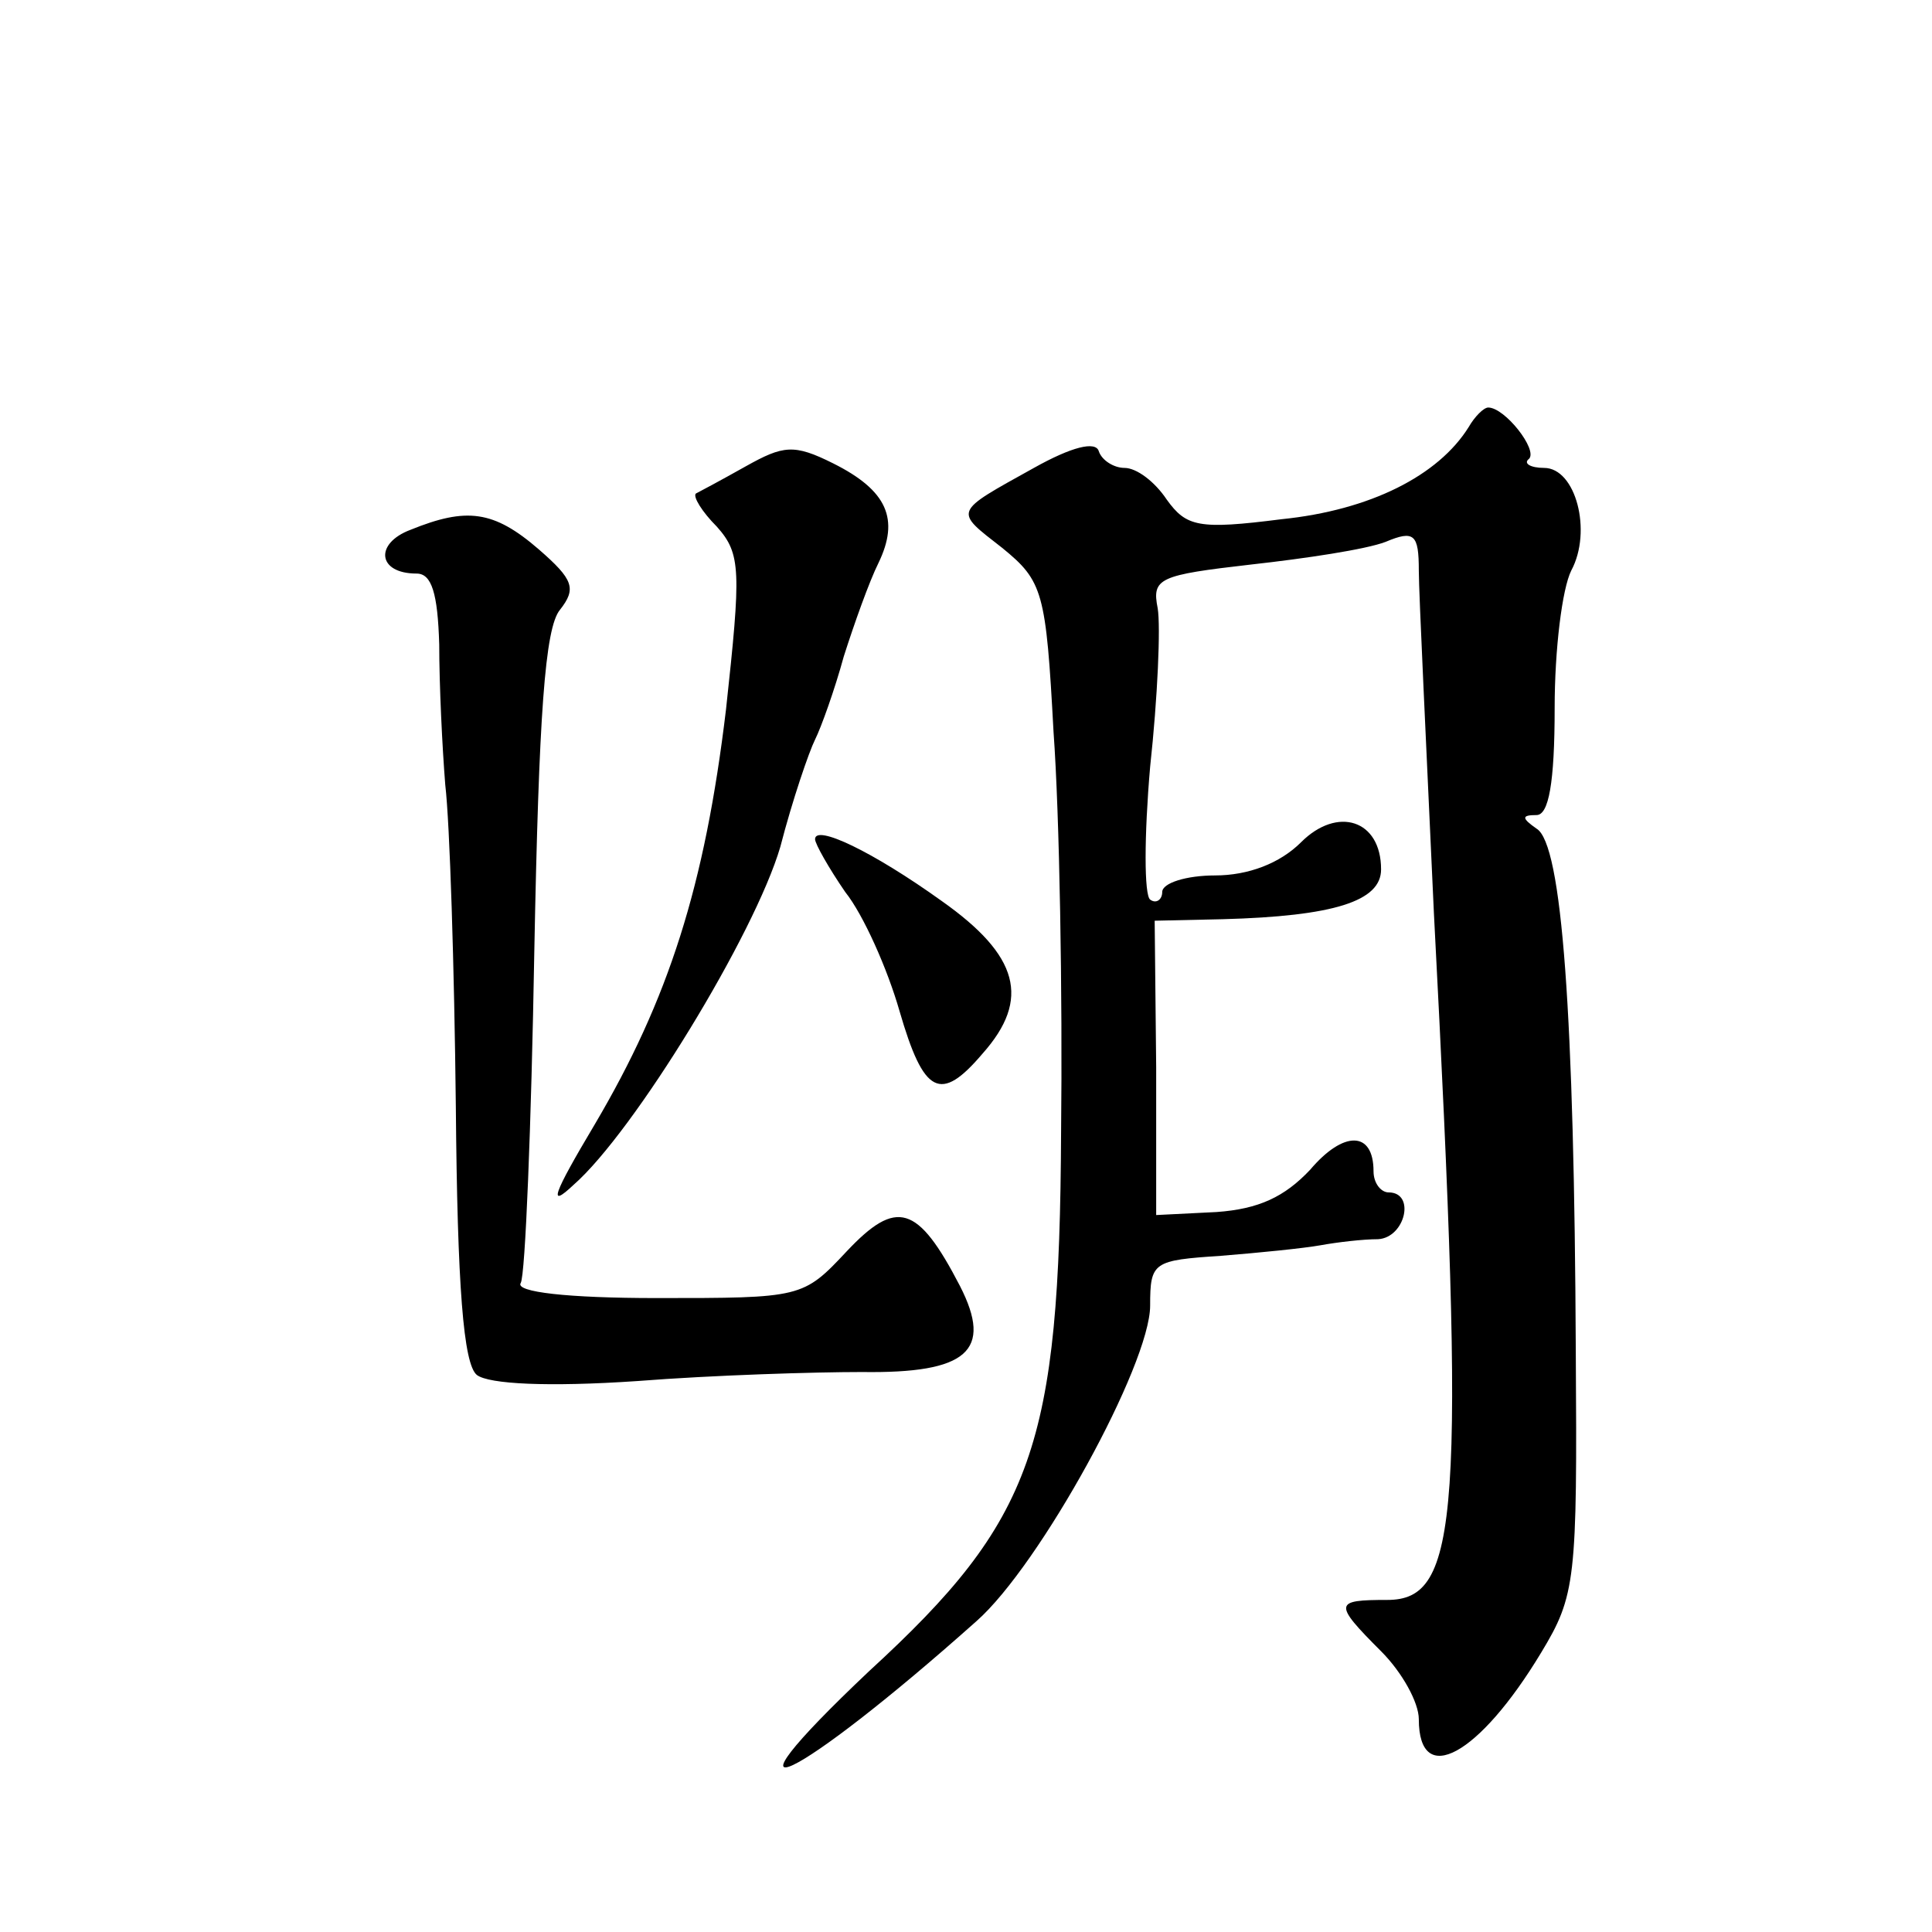 <?xml version="1.0" standalone="no"?>
<!DOCTYPE svg PUBLIC "-//W3C//DTD SVG 20010904//EN"
 "http://www.w3.org/TR/2001/REC-SVG-20010904/DTD/svg10.dtd">
<svg version="1.0" xmlns="http://www.w3.org/2000/svg"
 width="128pt" height="128pt" viewBox="0 0 128 128"
 preserveAspectRatio="xMidYMid meet">
<g transform="translate(0,128) scale(0.1,-0.1)"
fill="#0" stroke="none">
<path d="M973 997 c-20 -32 -65 -55 -124 -61 -55 -7 -63 -5 -76 13 -8 12 -20 21
-28 21 -7 0 -15 5 -17 11 -2 7 -18 3 -43 -11 -54 -30 -53 -28 -21 -53 27 -22 29
-29 34 -122 4 -55 6 -174 5 -265 -1 -208 -18 -257 -127 -357 -109 -103 -49 -74
71 33 42 37 115 170 115 209 0 29 2 30 47 33 25 2 55 5 66 7 11 2 28 4 38 4 18
1 25 31 7 31 -5 0 -10 6 -10 14 0 27 -20 27 -42 1 -17 -18 -34 -26 -62 -28 l-40
-2 0 98 -1 97 45 1 c74 2 105 12 105 33 0 33 -29 42 -53 18 -14 -14 -35 -22 -57
-22 -19 0 -35 -5 -35 -11 0 -5 -4 -8 -8 -5 -4 3 -4 42 0 88 5 46 7 93 5 105 -4
20 1 22 62 29 36 4 76 10 89 15 19 8 22 5 22 -19 0 -15 5 -117 10 -227 21 -401
17 -455 -31 -455 -35 0 -36 -2 -4 -34 14 -14 25 -34 25 -45 0 -46 40 -24 81 44
23 38 24 48 23 200 -1 222 -9 336 -26 346 -10 7 -10 9 0 9 8 0 12 21 12 71 0 39
5 79 11 91 14 26 3 68 -18 68 -9 0 -14 3 -10 6 6 6 -16 34 -27 34 -3 0 -9 -6 -13
-13z M494 971 c-16 -9 -31 -17 -33 -18 -2 -2 4 -12 14 -22 16 -18 16 -29 6 -121
-14 -117 -38 -192 -87 -275 -28 -47 -31 -56 -14 -40 40 35 120 166 137 224 8 31
19 63 23 71 4 8 13 33 19 55 7 22 17 50 23 62 14 29 6 48 -30 66 -26 13 -33 12
-58 -2z M272 929 c-24 -9 -22 -29 4 -29 10 0 14 -13 15 -47 0 -27 2 -68 4 -93 3
-25 6 -121 7 -213 1 -119 5 -171 14 -178 8 -6 47 -8 106 -4 51 4 118 6 149 6 70
-1 87 14 65 57 -28 54 -42 58 -75 23 -29 -31 -30 -31 -126 -31 -59 0 -94 4 -90
10 3 5 7 104 9 220 3 156 7 214 17 226 11 14 9 20 -14 40 -30 26 -48 28 -85 13z
M540 724 c0 -3 9 -19 20 -35 12 -15 28 -51 36 -79 16 -55 27 -61 55 -28 32 36 24
65 -27 101 -46 33 -84 51 -84 41z"/>
</g>
</svg>
